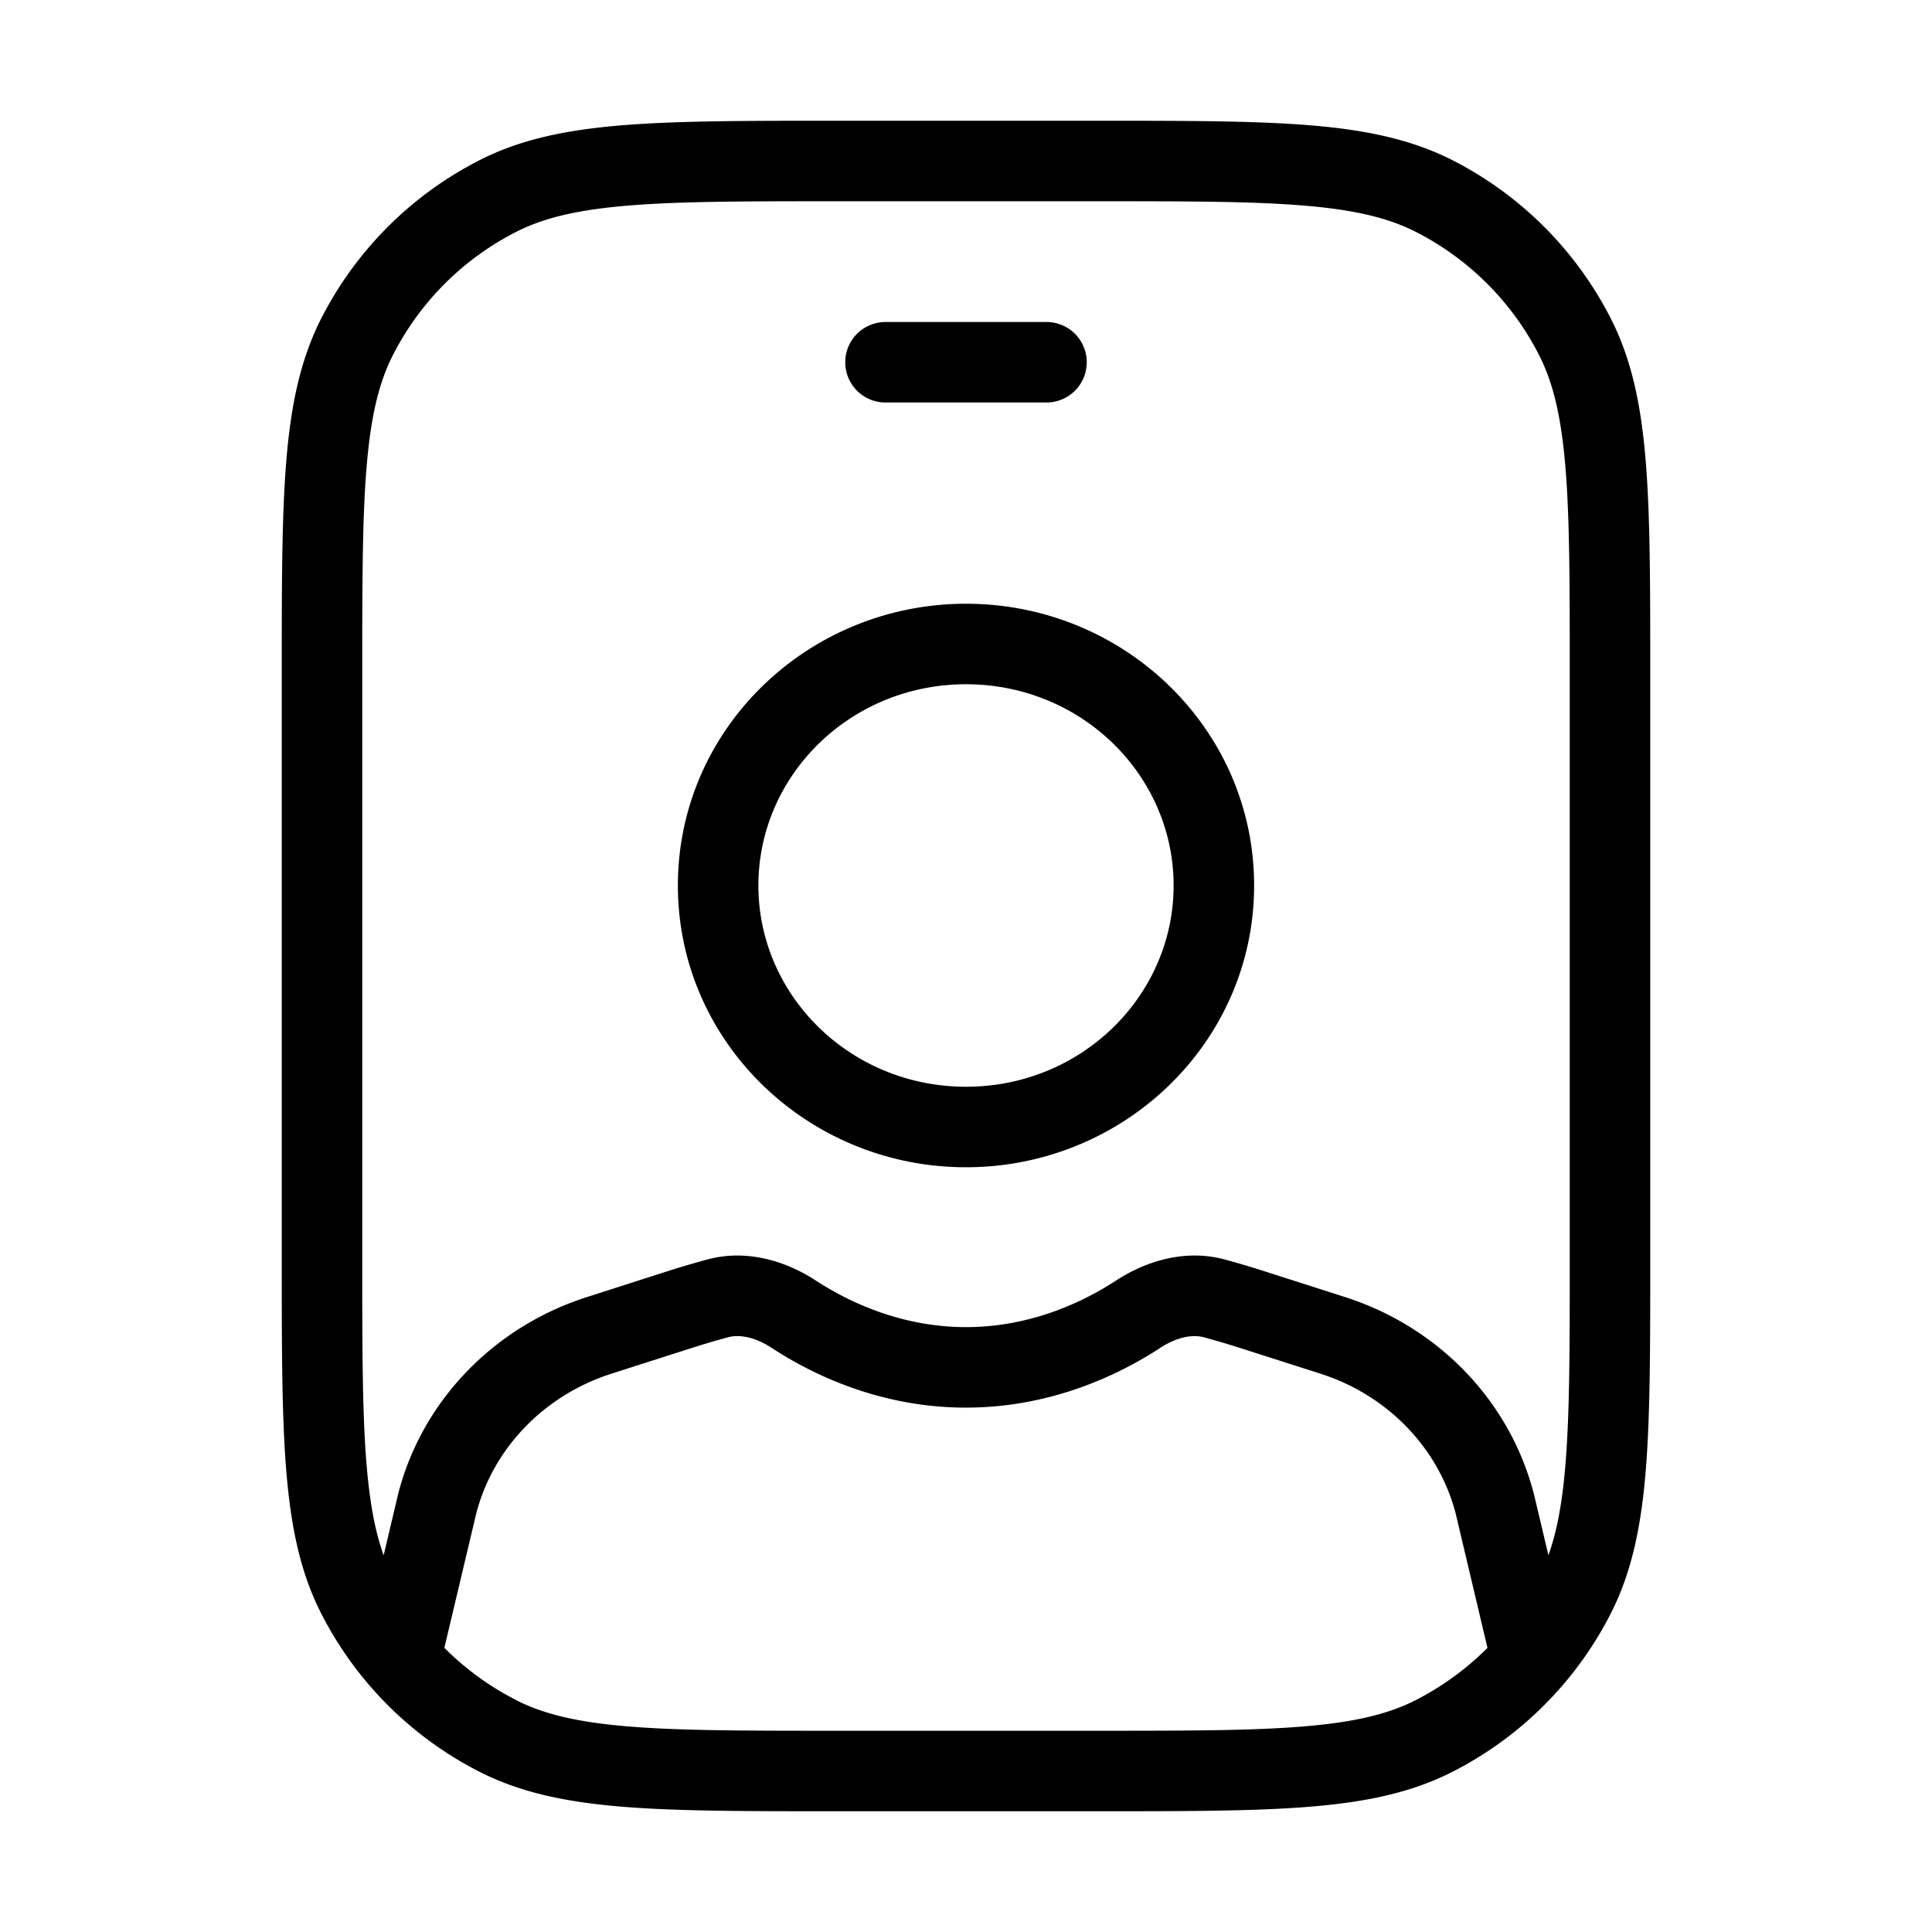 <svg xmlns="http://www.w3.org/2000/svg" width="200" height="200" viewBox="0 0 24 24"><path fill="currentColor" d="M8.421 11c0-1.945 1.615-3.5 3.58-3.5c1.963 0 3.578 1.555 3.578 3.5S13.964 14.5 12 14.5S8.421 12.945 8.421 11m3.58-2.5c-1.437 0-2.58 1.131-2.58 2.5s1.143 2.5 2.58 2.5c1.436 0 2.578-1.132 2.578-2.5S13.437 8.5 12 8.5M11 4a.5.5 0 0 0 0 1h2a.5.5 0 0 0 0-1z"/><path fill="currentColor" d="M10.377 1.5h3.246c1.1 0 1.958 0 2.645.056c.698.057 1.265.175 1.775.434a4.5 4.5 0 0 1 1.967 1.967c.26.51.377 1.077.434 1.775c.056.687.056 1.544.056 2.645v7.246c0 1.1 0 1.958-.056 2.645c-.057.698-.175 1.265-.434 1.775a4.5 4.5 0 0 1-1.967 1.967c-.51.26-1.077.377-1.775.434c-.687.056-1.544.056-2.645.056h-3.246c-1.1 0-1.958 0-2.645-.056c-.698-.057-1.265-.175-1.775-.434a4.5 4.5 0 0 1-1.967-1.967c-.26-.51-.377-1.077-.434-1.775c-.056-.687-.056-1.544-.056-2.645V8.377c0-1.1 0-1.958.056-2.645c.057-.698.175-1.265.434-1.775A4.5 4.5 0 0 1 5.957 1.99c.51-.26 1.077-.377 1.775-.434C8.42 1.5 9.276 1.5 10.377 1.5M7.814 2.553c-.637.052-1.057.152-1.403.328a3.5 3.5 0 0 0-1.53 1.53c-.176.346-.276.766-.328 1.403C4.5 6.455 4.5 7.272 4.5 8.4v7.2c0 1.128 0 1.945.053 2.586c.04.481.106.84.213 1.134l.182-.77c.3-1.154 1.19-2.069 2.345-2.438l.985-.316q.25-.08.504-.149c.506-.138.997.028 1.352.26c.392.256 1.05.579 1.866.579s1.474-.323 1.866-.58c.355-.231.846-.397 1.353-.259q.253.069.504.15l.984.315c1.155.37 2.044 1.284 2.345 2.438l.003.01l.18.76c.106-.295.173-.653.212-1.134c.053-.641.053-1.458.053-2.586V8.4c0-1.128 0-1.945-.053-2.586c-.052-.637-.152-1.057-.328-1.403a3.5 3.5 0 0 0-1.53-1.53c-.346-.176-.766-.276-1.402-.328C15.545 2.5 14.728 2.5 13.6 2.5h-3.2c-1.128 0-1.945 0-2.586.053M6.41 21.119c.346.176.766.276 1.403.328c.641.053 1.458.053 2.586.053h3.2c1.128 0 1.945 0 2.586-.053c.637-.052 1.057-.152 1.403-.328c.331-.17.631-.389.89-.648l-.396-1.674c-.212-.806-.84-1.464-1.68-1.733l-.985-.315a11 11 0 0 0-.463-.137c-.14-.038-.335-.003-.541.132c-.487.318-1.335.742-2.414.742s-1.927-.424-2.413-.742c-.207-.136-.402-.17-.542-.132q-.233.063-.463.137l-.984.315c-.84.269-1.469.927-1.68 1.733L5.52 20.47c.259.26.559.479.89.648"/></svg>